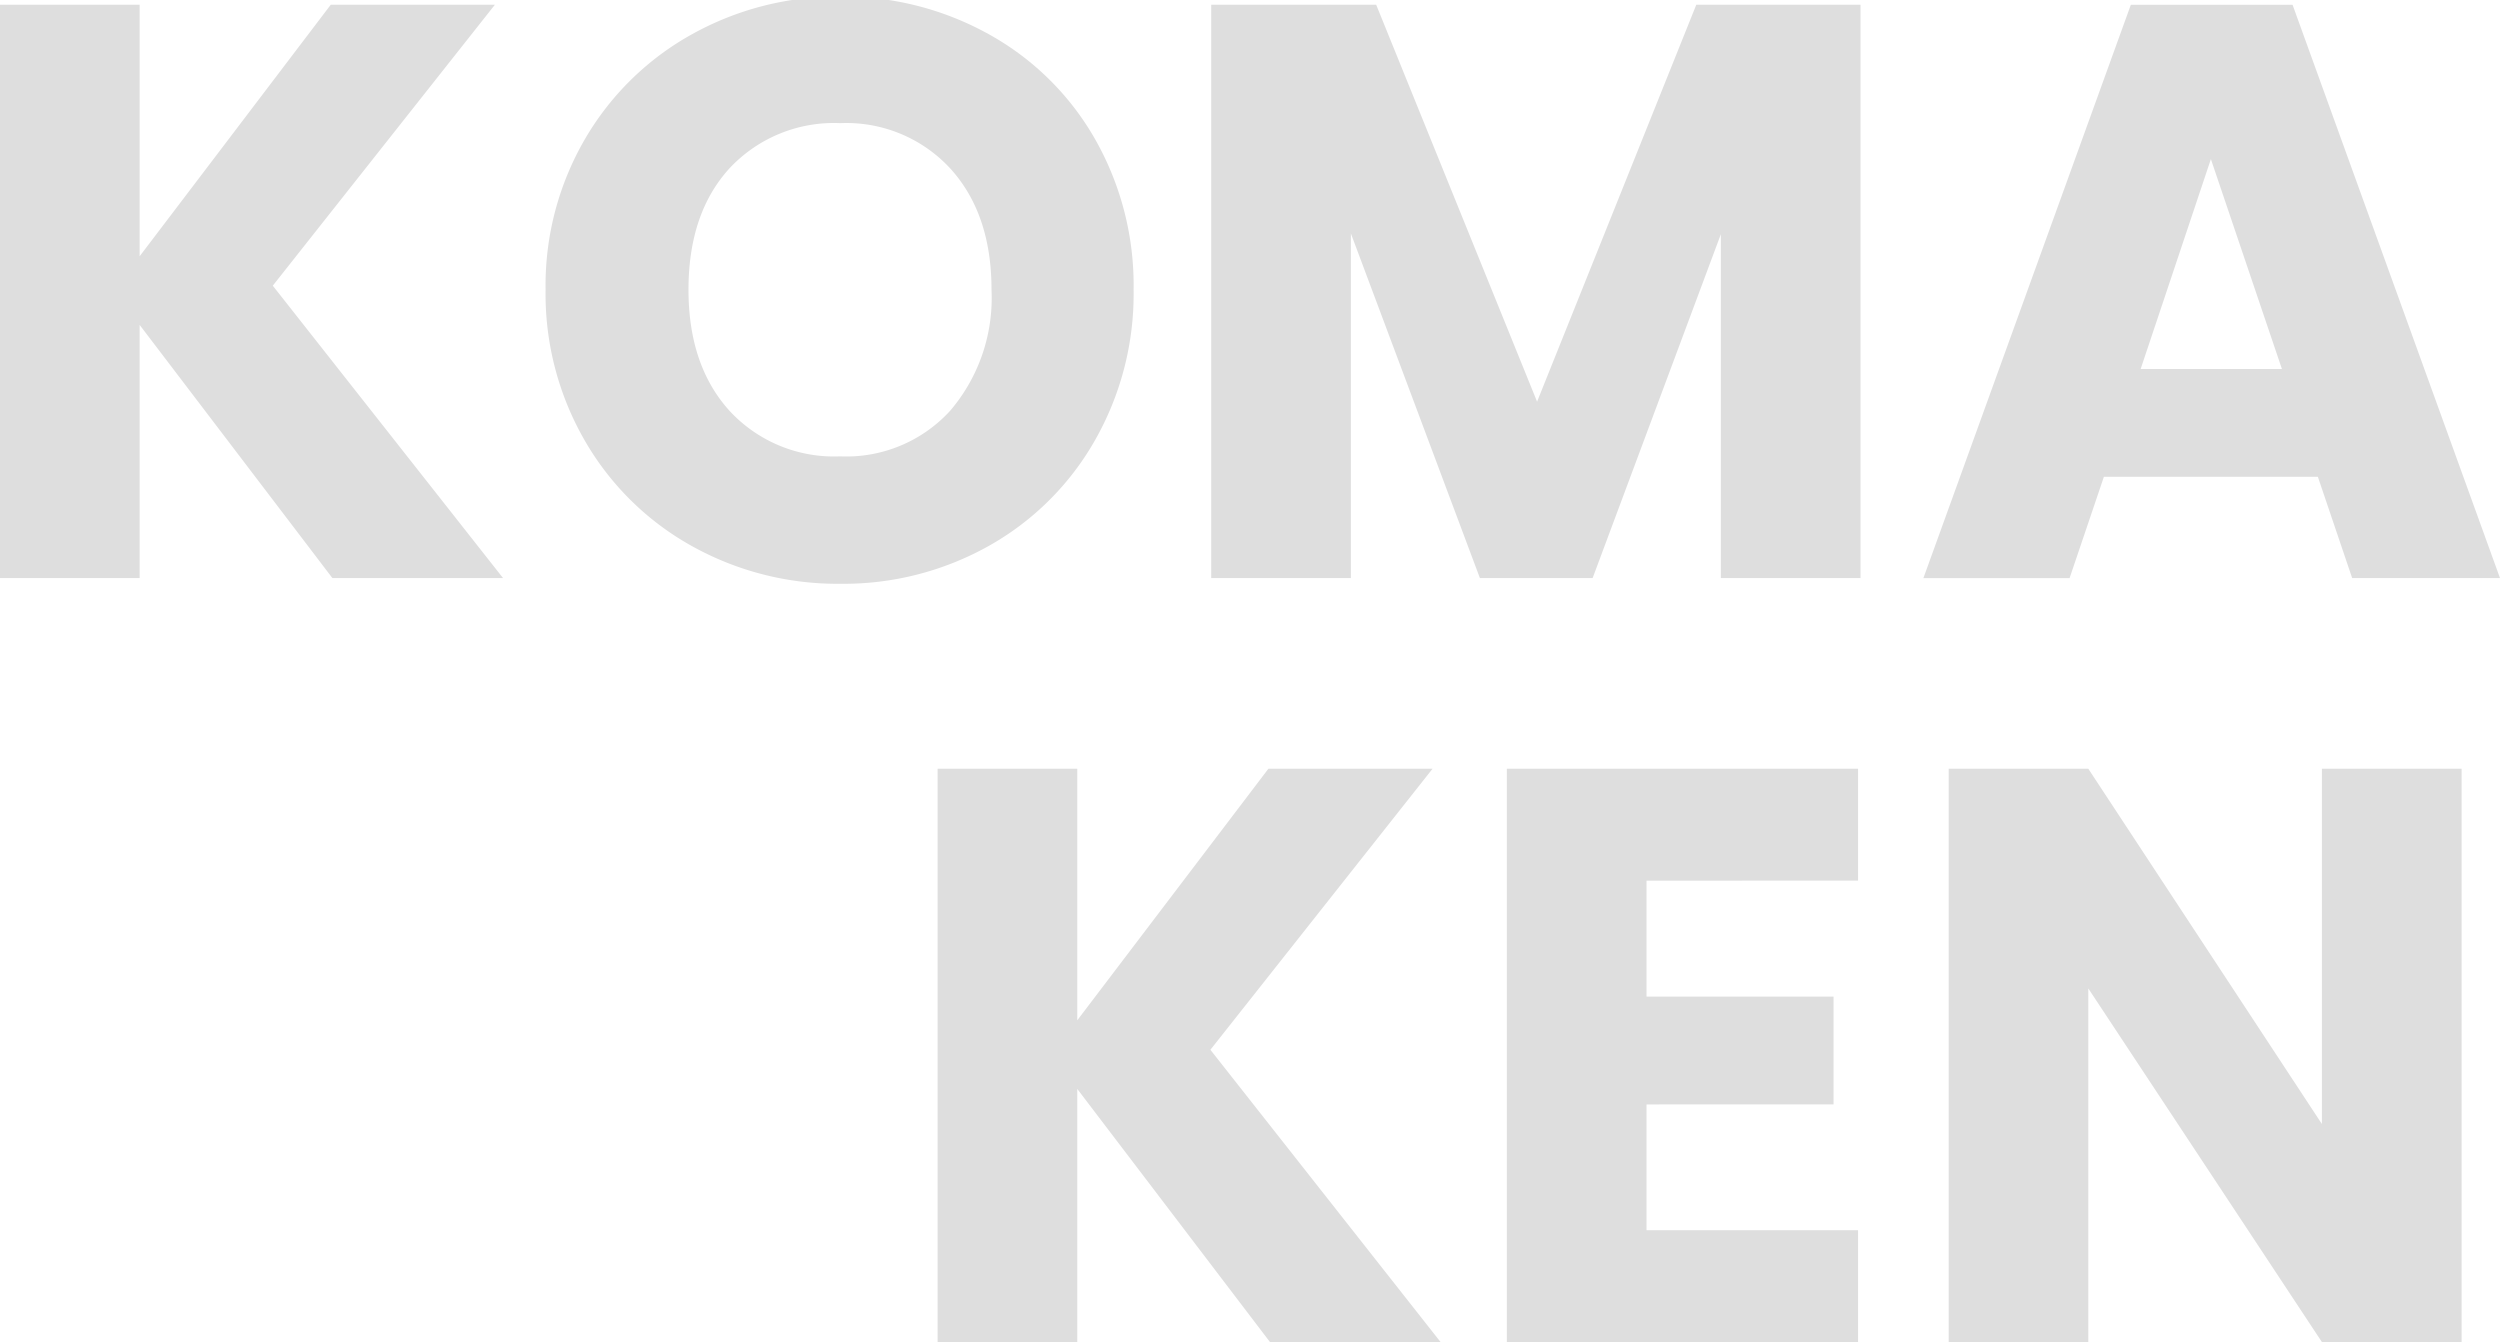 <svg xmlns="http://www.w3.org/2000/svg" xmlns:xlink="http://www.w3.org/1999/xlink" width="190" height="102" viewBox="0 0 190 102"><defs><clipPath id="b"><rect width="190" height="102"/></clipPath></defs><g id="a" clip-path="url(#b)"><path d="M-165.449.051-180.1-19.191V.051h-10.614V-43.523H-180.1v19.118l14.525-19.118H-153.1L-169.98-22.171l17.5,22.221Zm38.608.434A22.742,22.742,0,0,1-138.107-2.37a21.344,21.344,0,0,1-8.131-7.976,22.292,22.292,0,0,1-3.01-11.514,22.127,22.127,0,0,1,3.01-11.483,21.412,21.412,0,0,1,8.131-7.945,22.742,22.742,0,0,1,11.266-2.855,22.742,22.742,0,0,1,11.266,2.855,20.964,20.964,0,0,1,8.069,7.945,22.487,22.487,0,0,1,2.948,11.483,22.472,22.472,0,0,1-2.979,11.514,21.184,21.184,0,0,1-8.069,7.976A22.569,22.569,0,0,1-126.841.485Zm0-9.683a10.693,10.693,0,0,0,8.349-3.476,13.2,13.2,0,0,0,3.135-9.187q0-5.773-3.135-9.218a10.74,10.74,0,0,0-8.349-3.445,10.863,10.863,0,0,0-8.411,3.414q-3.135,3.414-3.135,9.249,0,5.773,3.135,9.218A10.814,10.814,0,0,0-126.841-9.2Zm77.527-34.325V.051H-59.928V-26.081L-69.673.051h-8.566l-9.807-26.194V.051H-98.66V-43.523h12.538l12.228,30.167,12.1-30.167Zm34.76,35.877H-30.817l-2.607,7.7H-44.534l15.766-43.574h12.29L-.712.051H-11.947Zm-2.731-8.193-5.4-15.952L-28.023-15.84ZM-94.191,58.117-108.84,38.875V58.117h-10.614V14.543h10.614V33.661l14.525-19.118h12.476L-98.722,35.9l17.5,22.221Zm28.615-35.07v8.814h14.214v8.193H-65.576v9.559H-49.5v8.5H-76.191V14.543H-49.5v8.5Zm61.947,35.07H-14.244L-32,31.24V58.117H-42.61V14.543H-32l17.752,27v-27H-3.629Z" transform="translate(190.712 43.883)" fill="#dedede"/></g></svg>